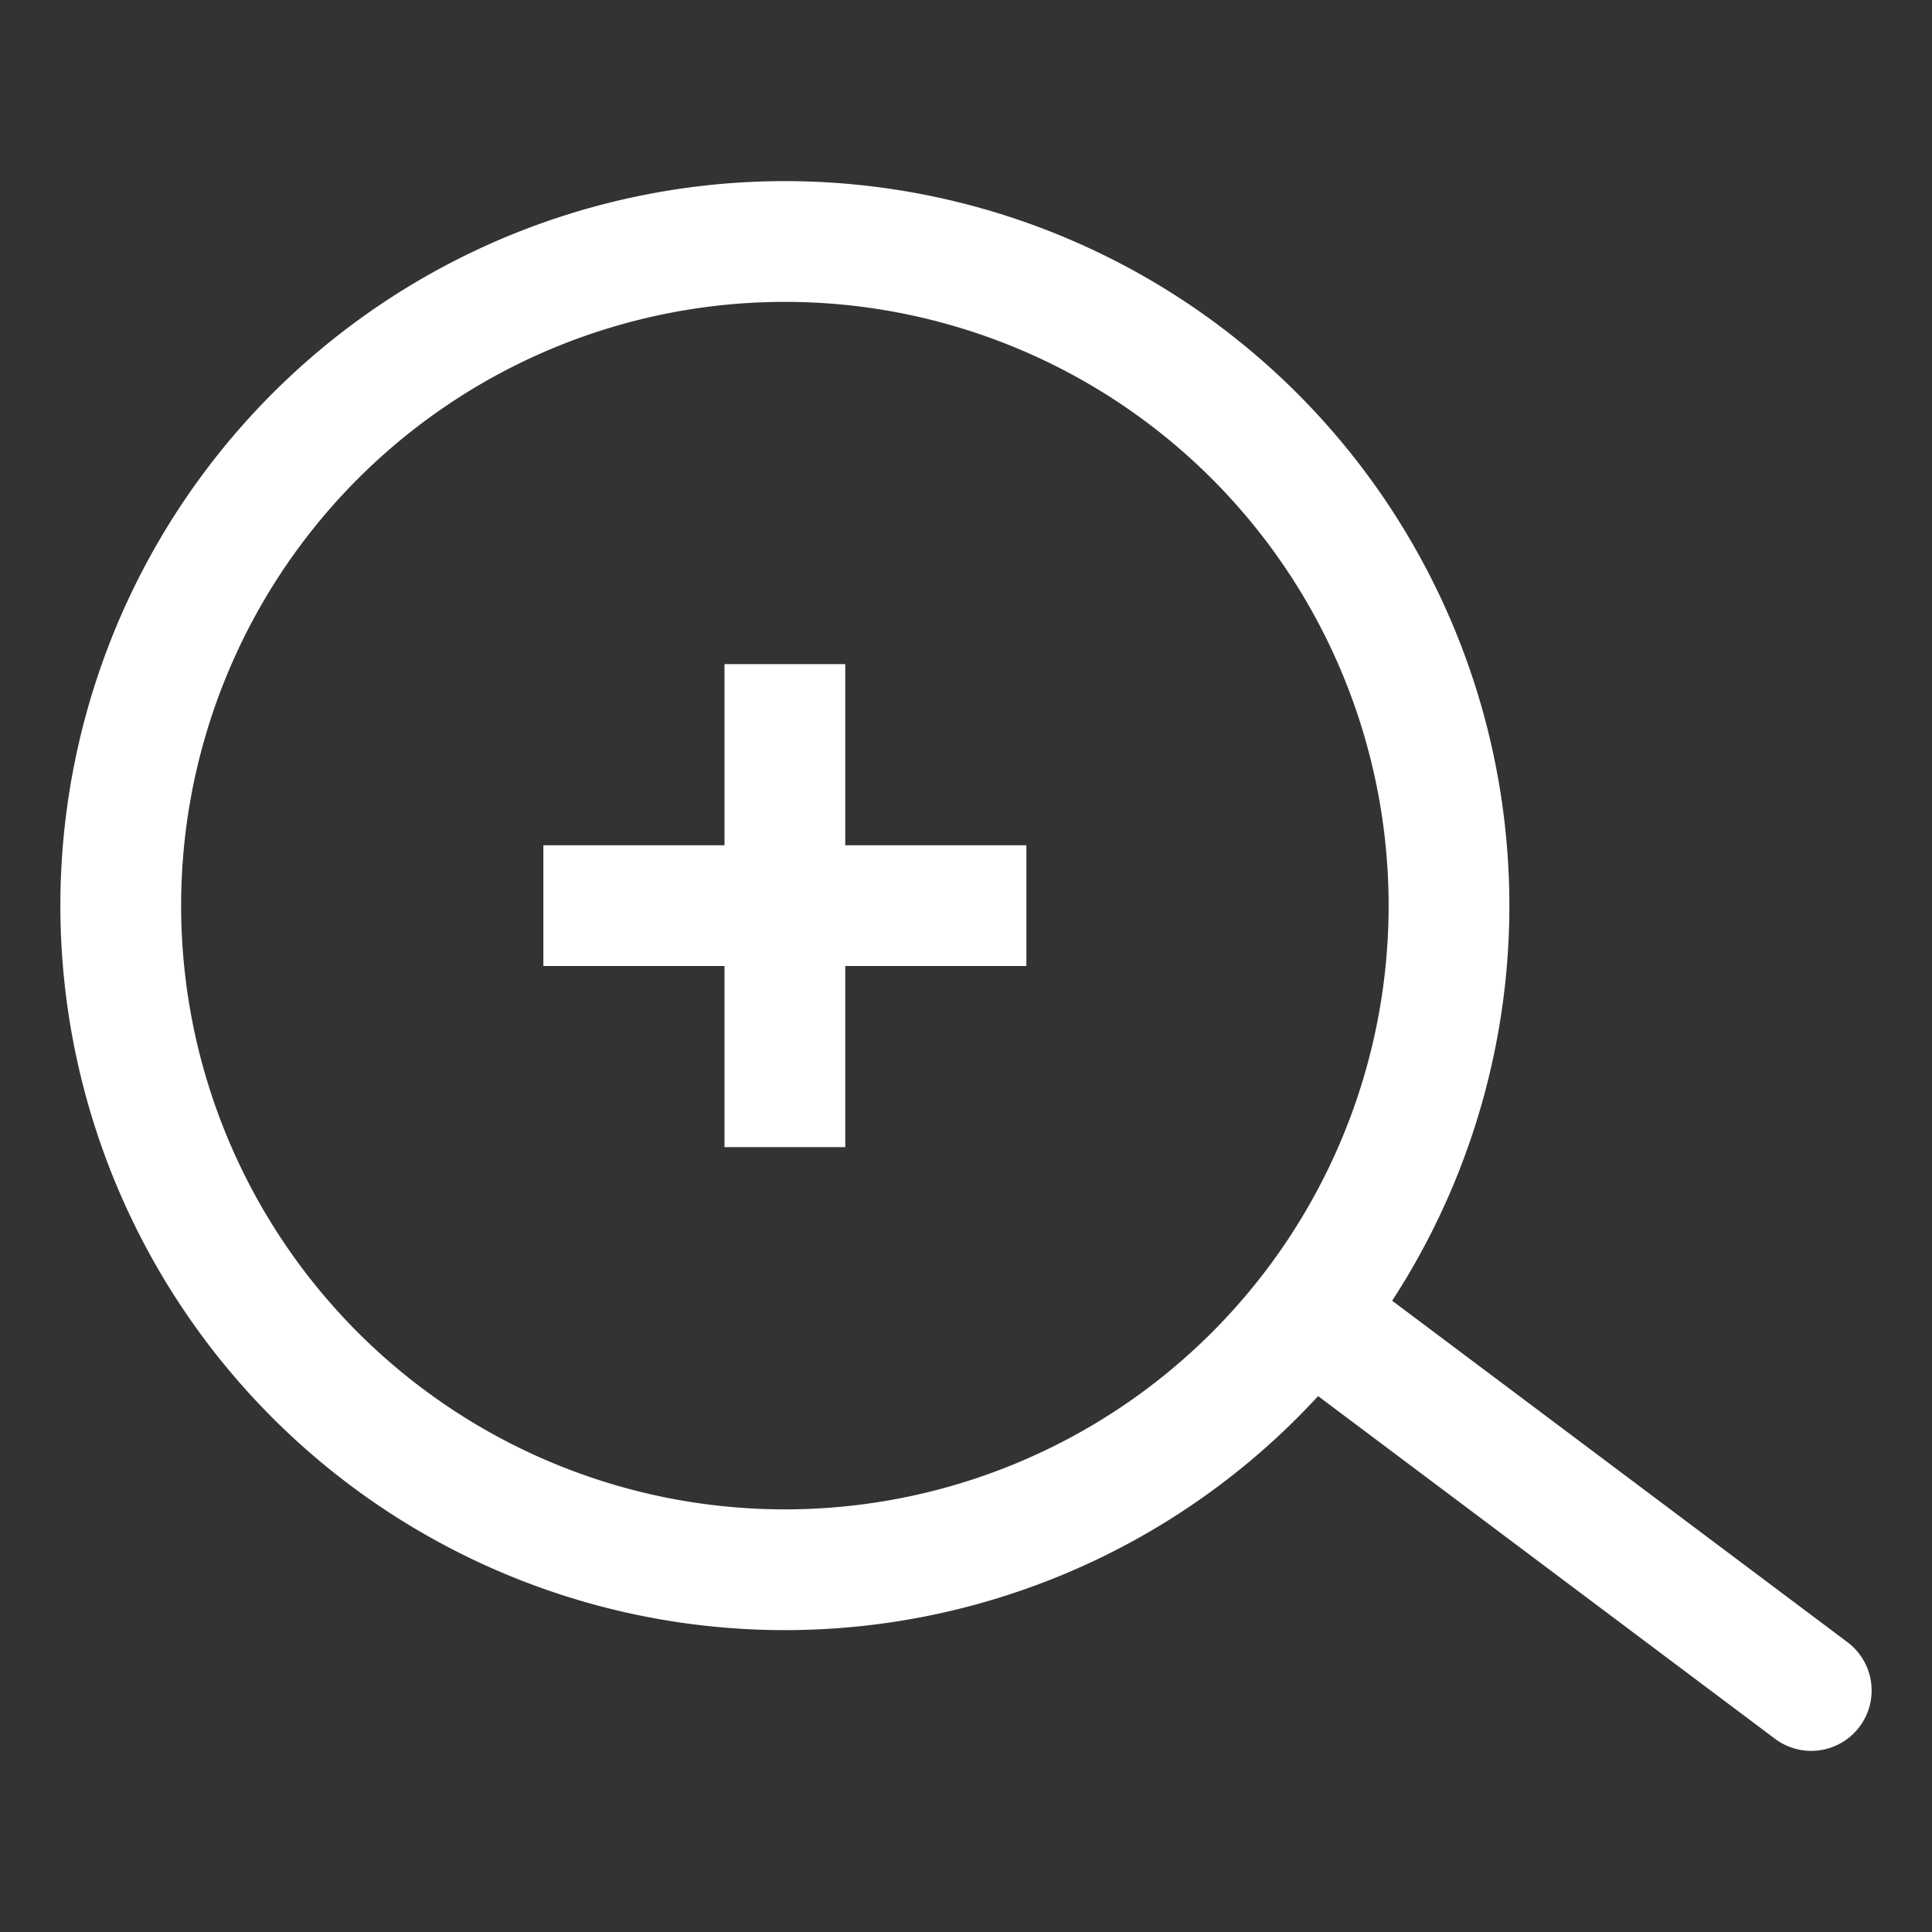 <?xml version="1.0" ?>
<svg viewBox="0 0 32 32" xmlns="http://www.w3.org/2000/svg">
    <rect x="0" y="0" width="32" height="32" fill="#333333" stroke="none"/>
    <g>
        <path fill="#FFF" d="M13,27A12,12,0,1,1,25,15,12,12,0,0,1,13,27ZM13,5A10,10,0,1,0,23,15,10,10,0,0,0,13,5Z"/>
        <path fill="#FFF" d="M30,29a1,1,0,0,1-.6-.2l-8-6a1,1,0,0,1,1.2-1.6l8,6a1,1,0,0,1,.2,1.4A1,1,0,0,1,30,29Z"/>
        <rect fill="#FFF" height="2" width="8" x="9" y="14"/>
        <rect fill="#FFF" height="8" width="2" x="12" y="11"/>
    </g>
</svg>
